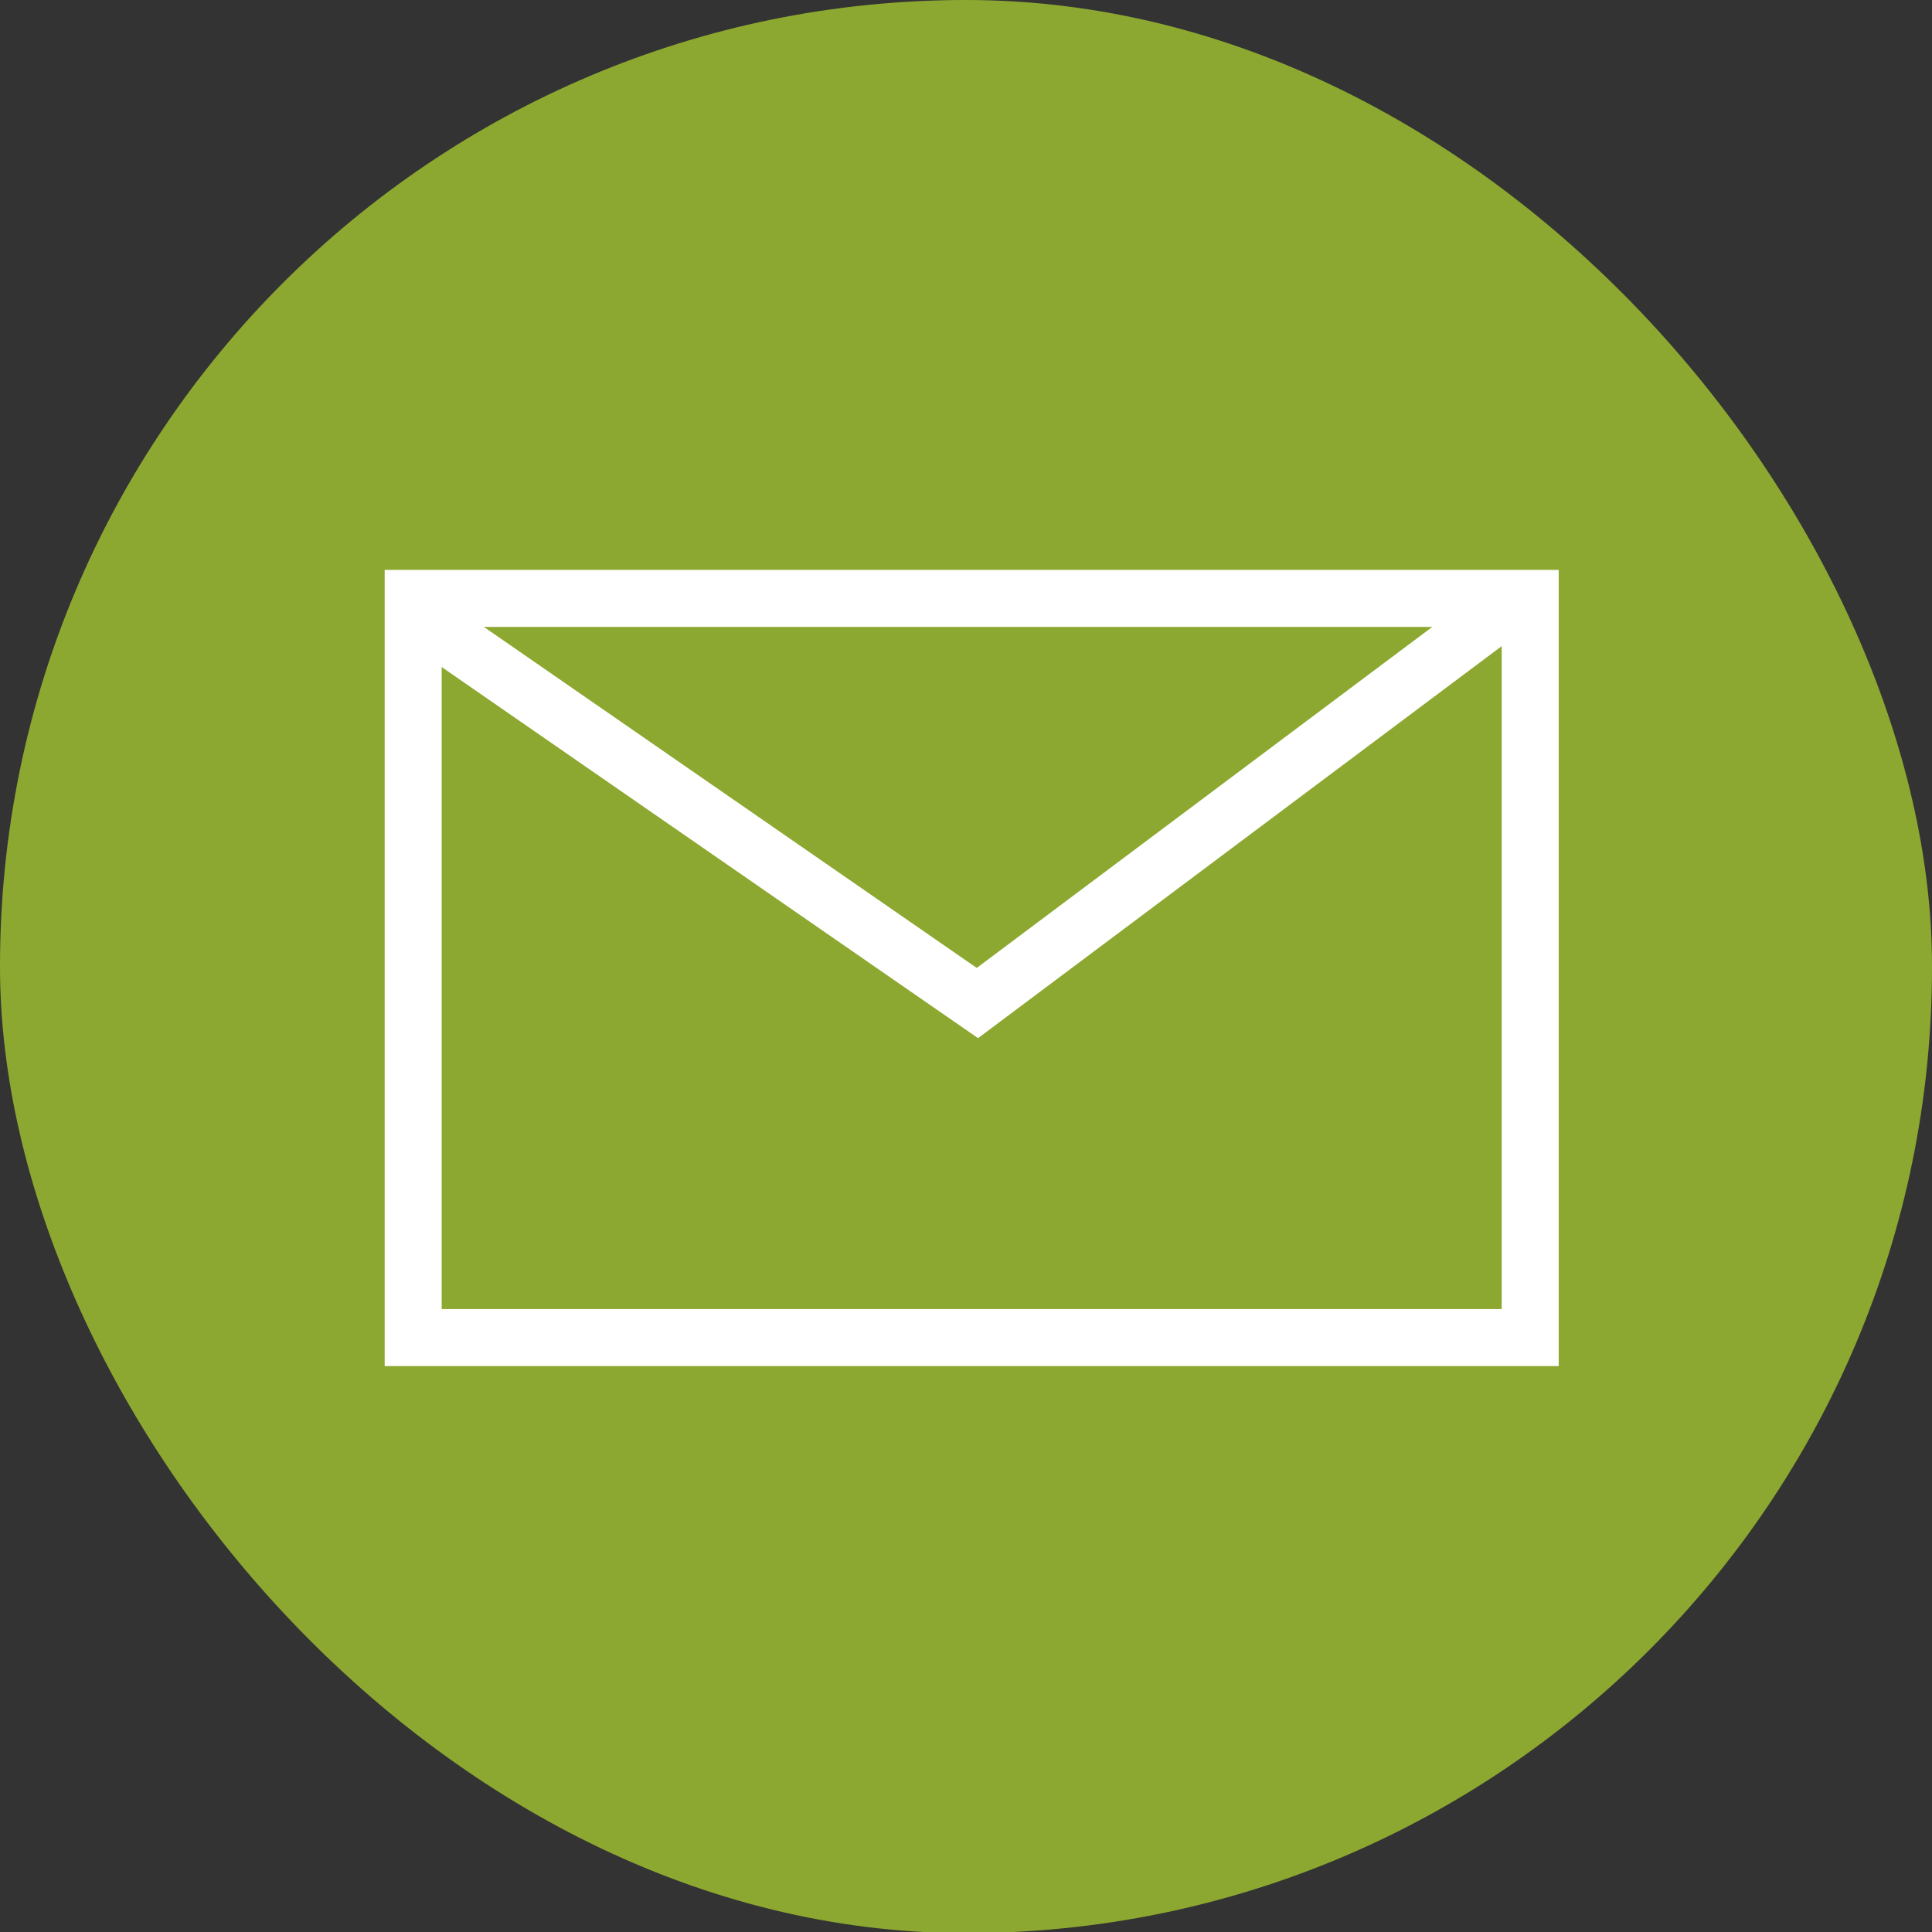 <svg xmlns="http://www.w3.org/2000/svg" viewBox="0 0 67.8 67.8"><rect x="0" y="0" width="67.8" height="67.8" fill="#333333" stroke="none"/><defs><style>.cls-1{fill:#8da830;}.cls-2{fill:none;stroke:#fff;stroke-miterlimit:10;stroke-width:2px;}</style></defs><g id="レイヤー_2" data-name="レイヤー 2"><g id="レイヤー_1-2" data-name="レイヤー 1"><rect class="cls-1" width="67.8" height="67.84" rx="33.9"/><rect class="cls-2" x="14.5" y="21" width="39.2" height="25.94"/><polyline class="cls-2" points="14.5 21.5 34.3 35.2 52.6 21.5"/></g></g></svg>